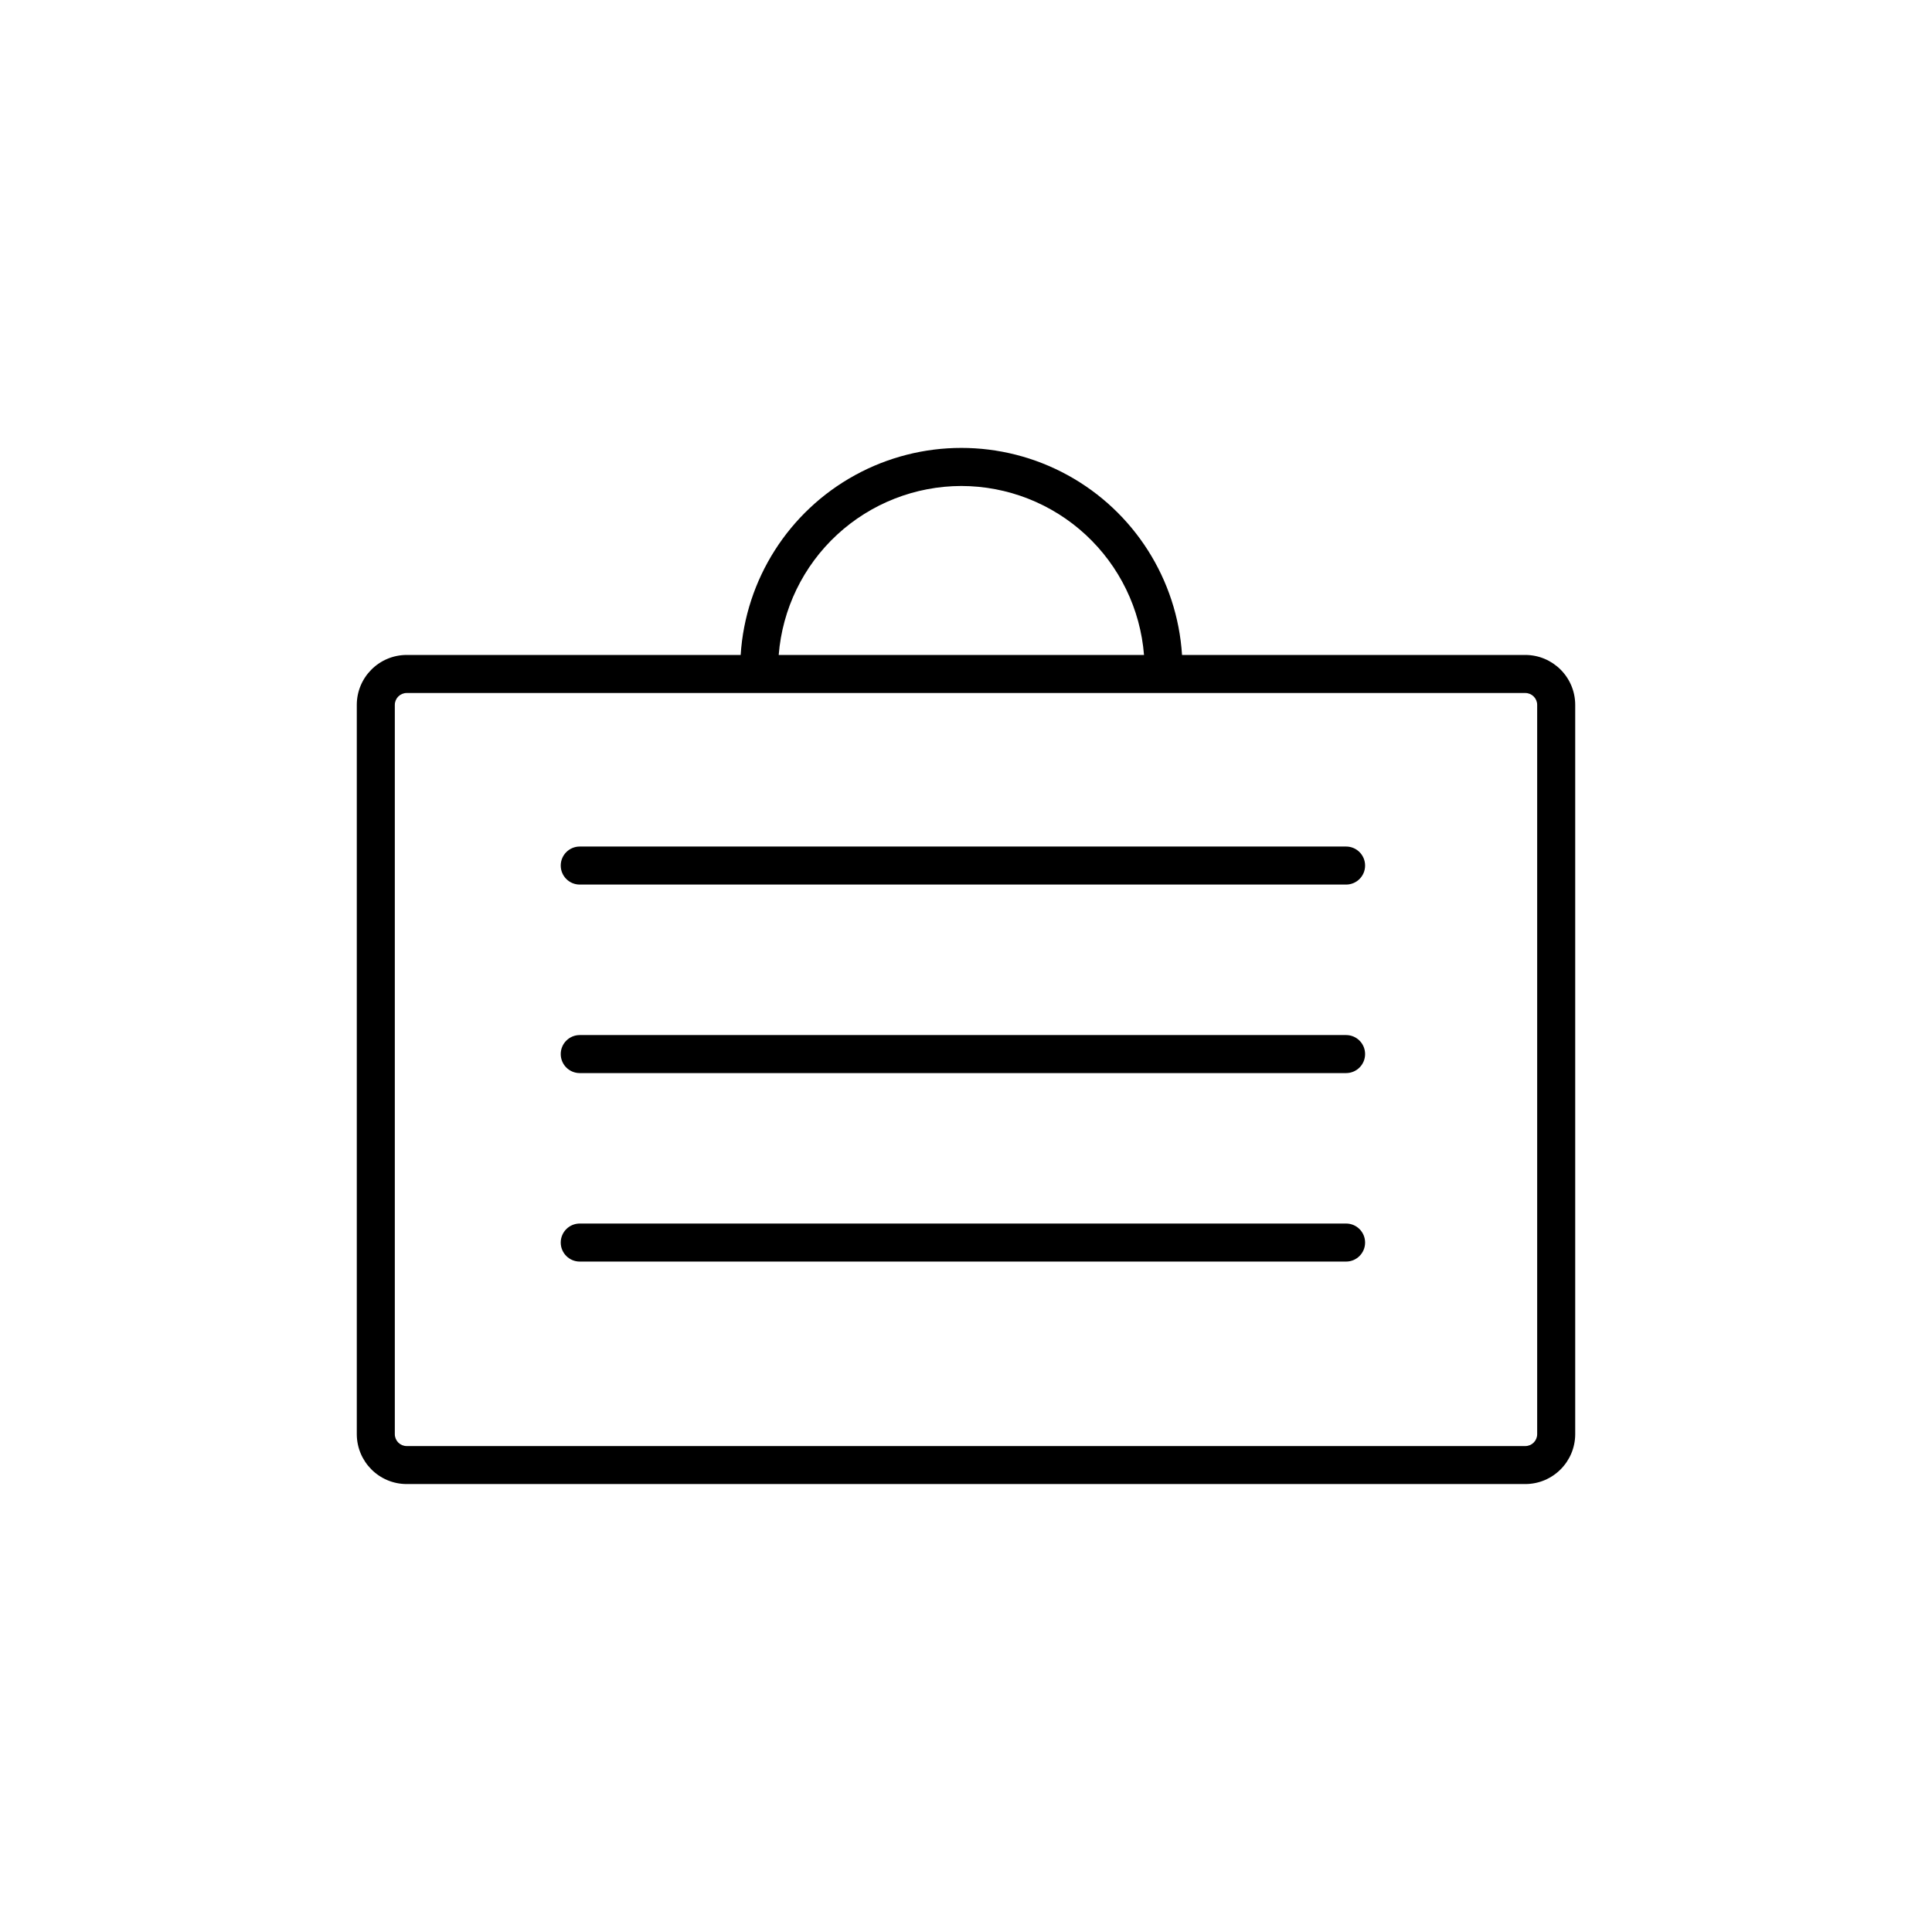 <?xml version="1.0" encoding="UTF-8"?>
<!-- Uploaded to: ICON Repo, www.svgrepo.com, Generator: ICON Repo Mixer Tools -->
<svg fill="#000000" width="800px" height="800px" version="1.1" viewBox="144 144 512 512" xmlns="http://www.w3.org/2000/svg">
 <g>
  <path d="m251.78 537.29h296.44c7.301-0.008 13.215-5.926 13.227-13.227v-193.27c-0.012-7.297-5.926-13.215-13.227-13.223h-90.969c-1.277-20.008-12.695-37.973-30.266-47.629-17.574-9.652-38.859-9.652-56.43 0-17.574 9.656-28.992 27.621-30.27 47.629h-88.508c-7.301 0.008-13.215 5.926-13.223 13.223v193.27c0.008 7.301 5.922 13.219 13.223 13.227zm146.99-264.5c12.219 0.02 23.984 4.637 32.953 12.934 8.969 8.301 14.488 19.672 15.453 31.855h-96.812c0.965-12.184 6.481-23.555 15.449-31.855 8.973-8.297 20.734-12.914 32.957-12.934zm-150.14 58.012c0.004-1.738 1.41-3.144 3.148-3.148h296.44c1.738 0.004 3.148 1.41 3.148 3.148v193.27c0 1.738-1.41 3.148-3.148 3.148h-296.44c-1.738 0-3.144-1.41-3.148-3.148z"/>
  <path d="m297.64 378.42h203.09c2.781 0 5.035-2.254 5.035-5.039 0-2.781-2.254-5.039-5.035-5.039h-203.09c-2.781 0-5.039 2.258-5.039 5.039 0 2.785 2.258 5.039 5.039 5.039z"/>
  <path d="m297.64 428.38h203.09c2.781 0 5.035-2.258 5.035-5.039s-2.254-5.039-5.035-5.039h-203.09c-2.781 0-5.039 2.258-5.039 5.039s2.258 5.039 5.039 5.039z"/>
  <path d="m297.64 478.33h203.09c2.781 0 5.035-2.258 5.035-5.039s-2.254-5.039-5.035-5.039h-203.09c-2.781 0-5.039 2.258-5.039 5.039s2.258 5.039 5.039 5.039z"/>
 </g>
</svg>